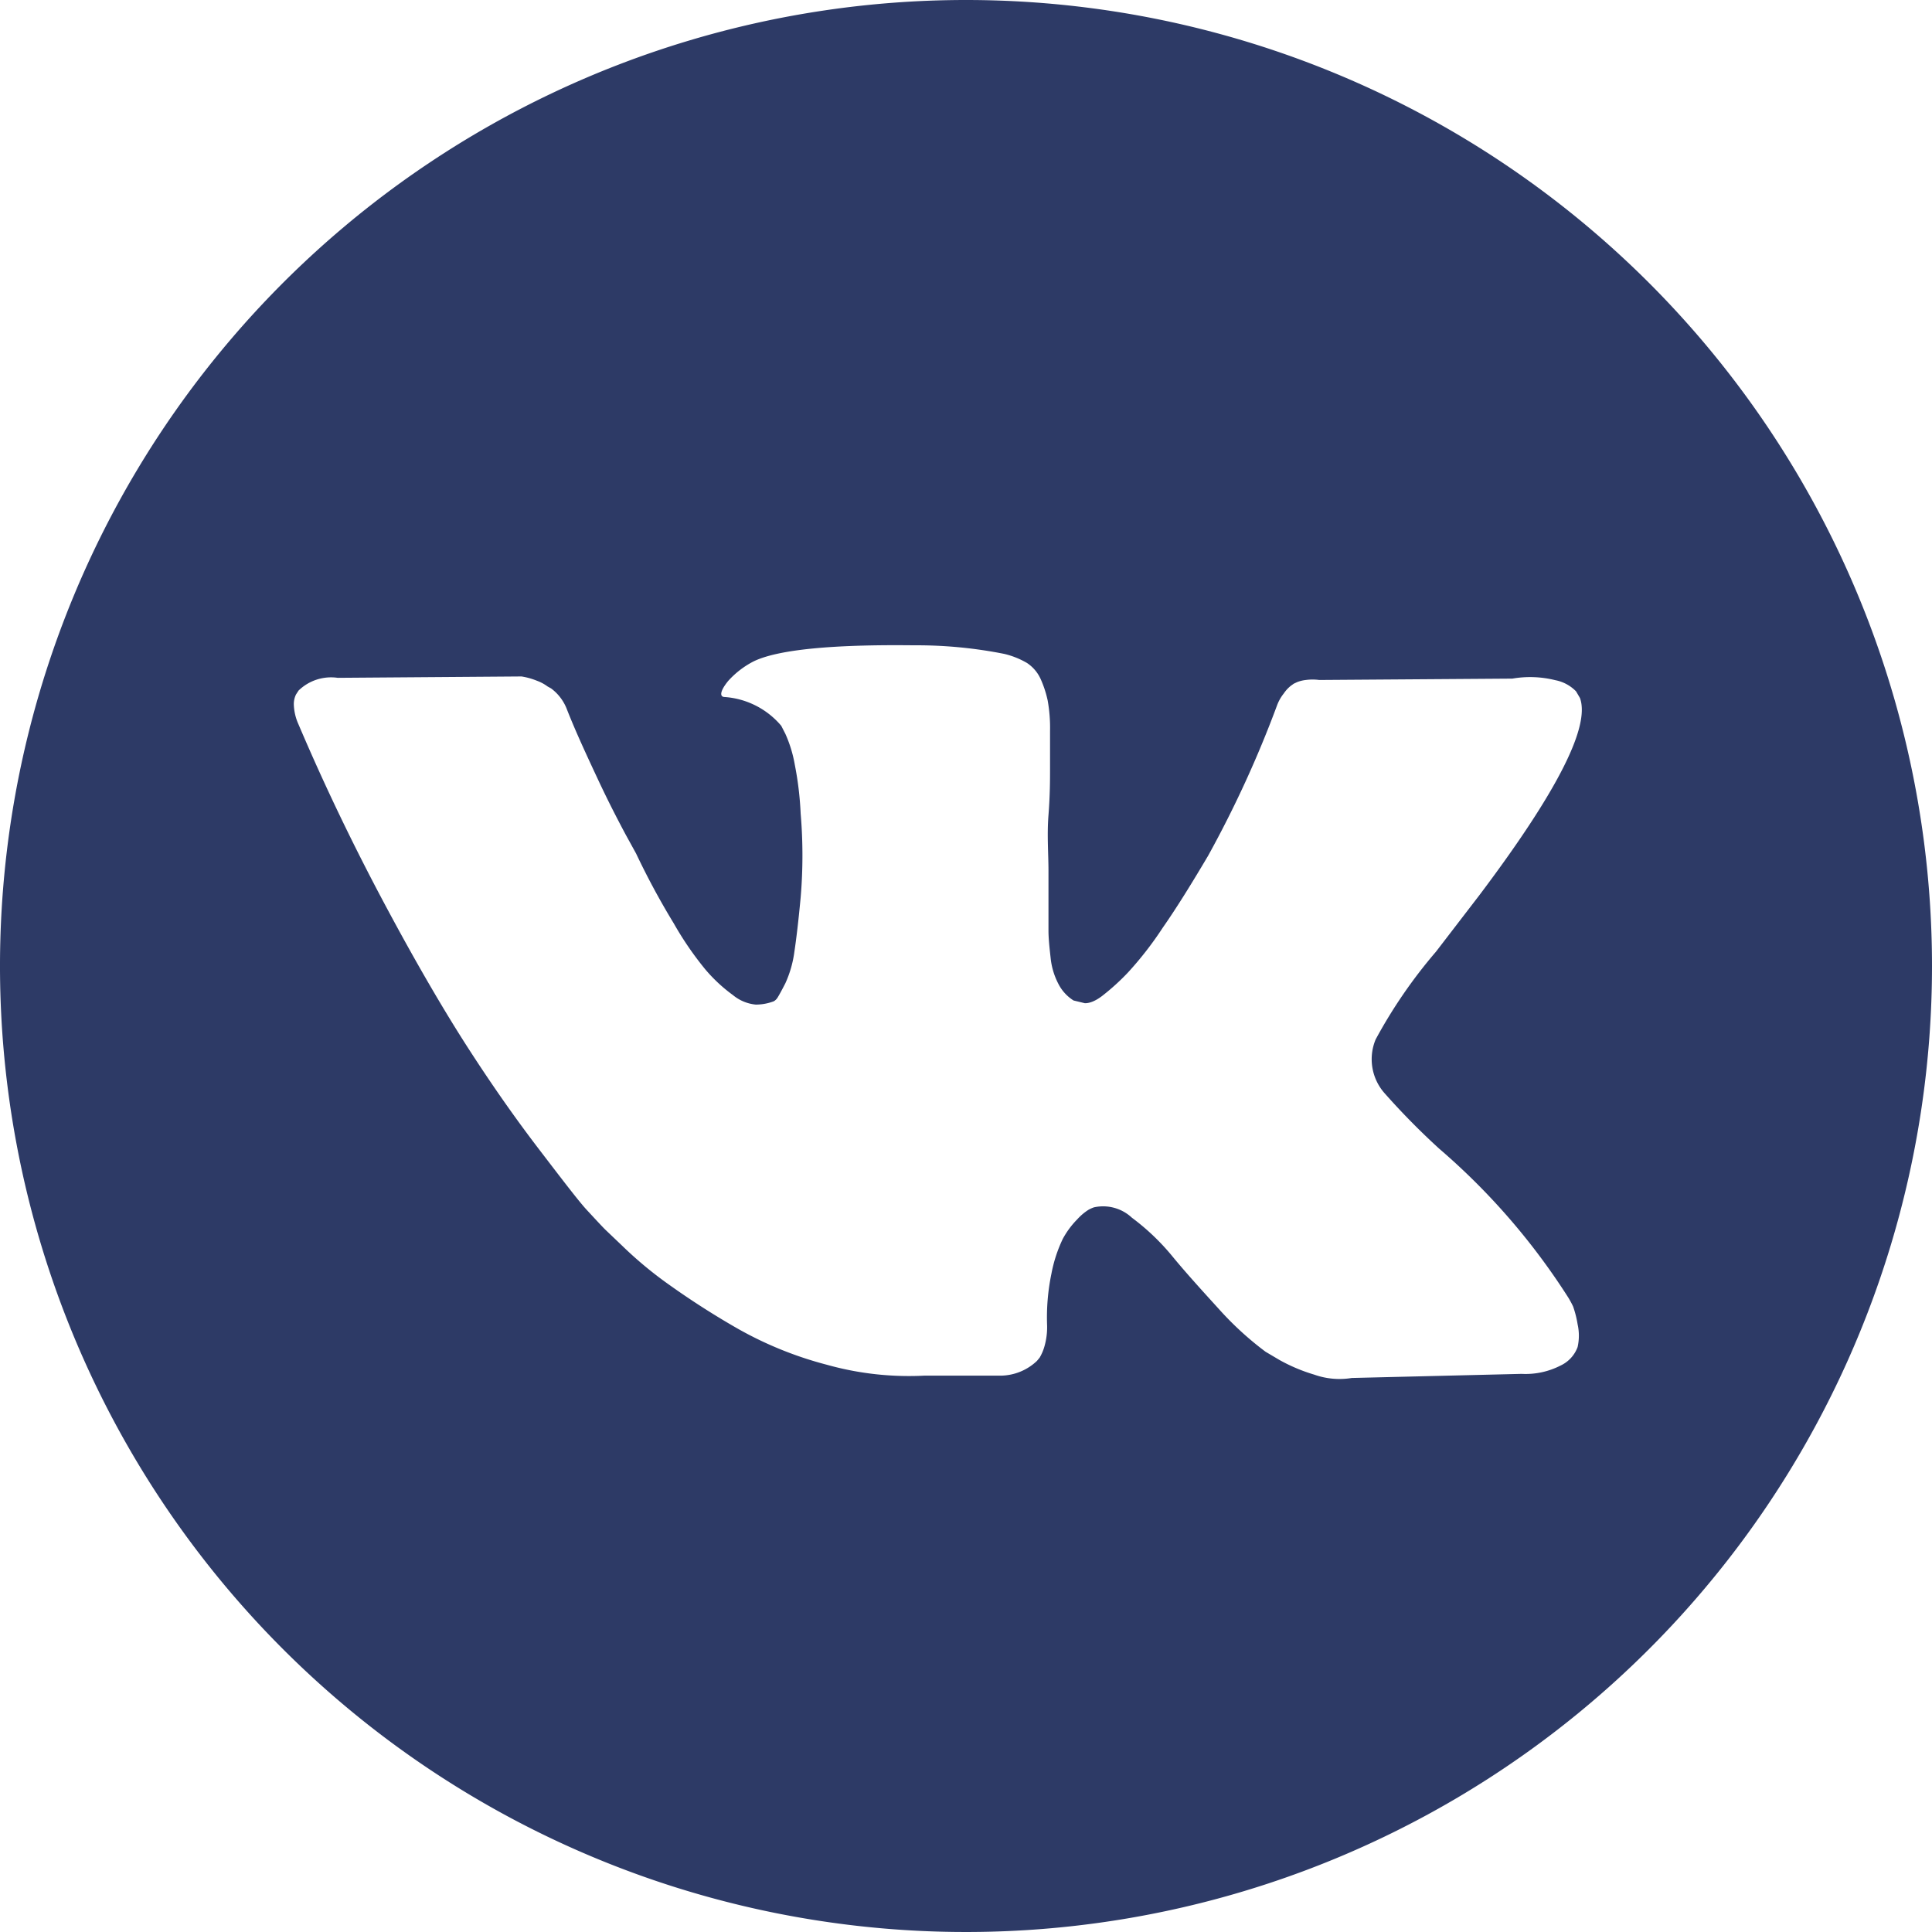 <?xml version="1.0" encoding="UTF-8"?> <svg xmlns="http://www.w3.org/2000/svg" id="Layer_1" data-name="Layer 1" viewBox="0 0 98.62 98.62"> <defs> <style>.cls-1{fill:#2d3a66;}</style> </defs> <path class="cls-1" d="M49.31,0A49.31,49.31,0,1,0,98.62,49.31,49.31,49.31,0,0,0,49.31,0ZM70.7,55.83a37,37,0,0,0,2.77,2.81h0l0,0,0,0,.07.06a34.29,34.29,0,0,1,6.53,7.56c.07.12.15.26.23.43a5.22,5.22,0,0,1,.23.91,2.65,2.65,0,0,1,0,1.16,1.68,1.68,0,0,1-.86.94,3.91,3.91,0,0,1-2,.43L69,70.34a3.84,3.84,0,0,1-1.91-.17,8.73,8.73,0,0,1-1.78-.75L64.6,69a16.24,16.24,0,0,1-2.39-2.19c-.91-1-1.69-1.86-2.34-2.65a11.74,11.74,0,0,0-2.09-2,2.15,2.15,0,0,0-1.94-.53,1.75,1.75,0,0,0-.27.12,2.78,2.78,0,0,0-.58.49,4.4,4.4,0,0,0-.74,1,7.23,7.23,0,0,0-.58,1.78,11,11,0,0,0-.22,2.65,3.53,3.53,0,0,1-.12,1,2.44,2.44,0,0,1-.26.63l-.14.17a2.73,2.73,0,0,1-1.81.75H47.19a15.53,15.53,0,0,1-5-.56,18.87,18.87,0,0,1-4.5-1.82,41.32,41.32,0,0,1-3.52-2.25,20,20,0,0,1-2.41-2l-.86-.82c-.23-.23-.54-.57-.94-1s-1.21-1.49-2.45-3.11-2.44-3.34-3.62-5.17-2.59-4.23-4.19-7.22-3.1-6.09-4.47-9.31A2.64,2.64,0,0,1,15,36a1.11,1.11,0,0,1,.11-.55l.13-.2a2.38,2.38,0,0,1,2-.65l9.38-.07a3.56,3.56,0,0,1,.79.22,2.14,2.14,0,0,1,.54.29l.18.1a2.39,2.39,0,0,1,.82,1.1c.45,1.14,1,2.32,1.57,3.54s1.06,2.15,1.4,2.79l.55,1a38.7,38.7,0,0,0,1.92,3.56A16.7,16.7,0,0,0,36,49.48a8.05,8.05,0,0,0,1.42,1.32,2.14,2.14,0,0,0,1.16.48,2.59,2.59,0,0,0,.92-.17.54.54,0,0,0,.18-.17c.06-.09.2-.34.41-.75a5.65,5.65,0,0,0,.46-1.61c.1-.66.21-1.59.32-2.77a25.31,25.31,0,0,0,0-4.28,16.63,16.63,0,0,0-.3-2.5,6.59,6.59,0,0,0-.48-1.57l-.21-.41A4.16,4.16,0,0,0,37,35.58c-.29,0-.24-.32.17-.82a4.51,4.51,0,0,1,1.3-1c1.21-.59,3.94-.87,8.18-.82a22.87,22.87,0,0,1,4.62.44,4.24,4.24,0,0,1,1.15.46,1.94,1.94,0,0,1,.7.82,5.44,5.44,0,0,1,.36,1.1,7.94,7.94,0,0,1,.12,1.56c0,.66,0,1.29,0,1.88s0,1.4-.08,2.41,0,2,0,2.82c0,.26,0,.73,0,1.44s0,1.26,0,1.64.05.85.11,1.39a3.66,3.66,0,0,0,.4,1.33,2.16,2.16,0,0,0,.77.84l.58.14c.21,0,.5-.08.89-.38a11.66,11.66,0,0,0,1.3-1.18,17.61,17.61,0,0,0,1.78-2.29c.7-1,1.48-2.26,2.32-3.68A56.51,56.51,0,0,0,65.19,36a2.18,2.18,0,0,1,.34-.6A1.73,1.73,0,0,1,65.9,35l.14-.1.17-.08a1.77,1.77,0,0,1,.45-.11,2.57,2.57,0,0,1,.68,0l9.86-.07a5.32,5.32,0,0,1,2.19.08,2,2,0,0,1,1.06.57l.2.34q.8,2.19-5.13,10.06L73.3,48.58a25.4,25.4,0,0,0-3.08,4.48A2.62,2.62,0,0,0,70.7,55.83Z" transform="translate(0 0)"></path> </svg> 